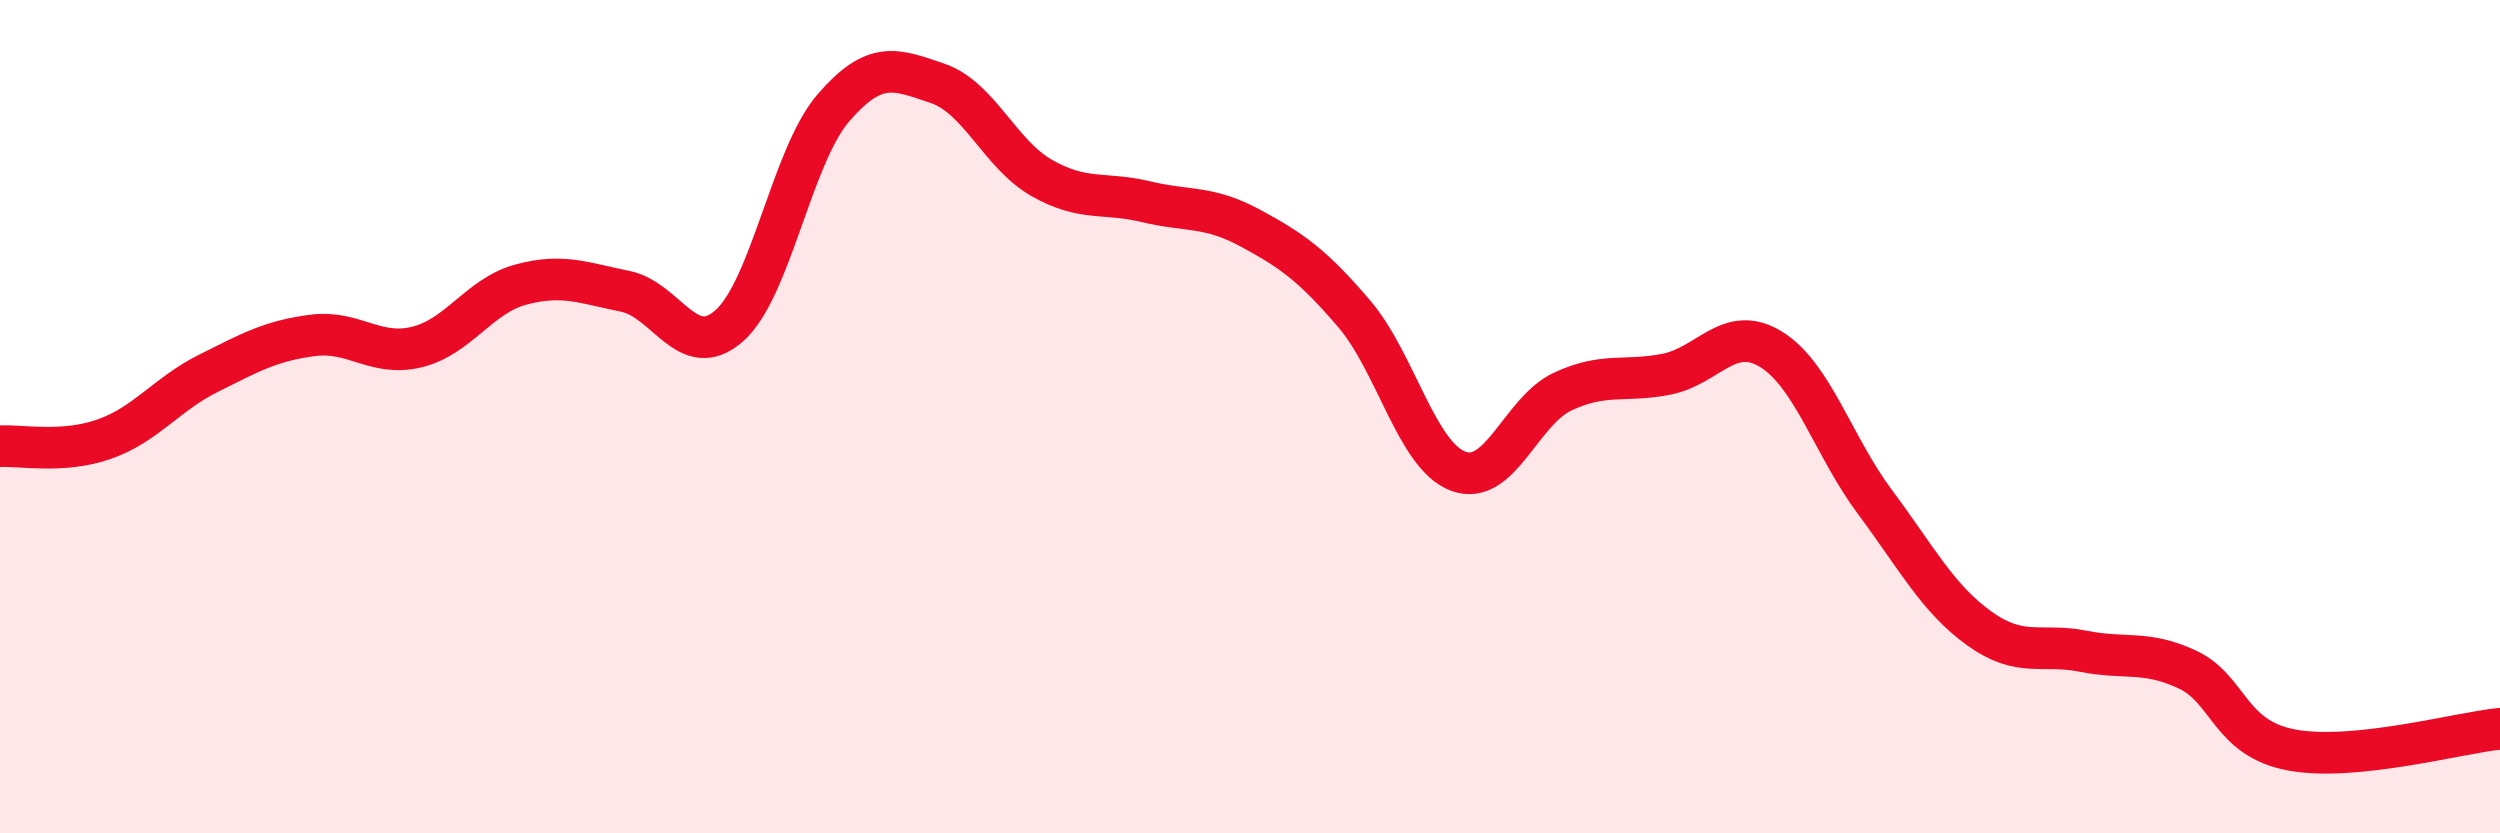 
    <svg width="60" height="20" viewBox="0 0 60 20" xmlns="http://www.w3.org/2000/svg">
      <path
        d="M 0,10.71 C 0.5,10.68 1.5,10.89 2.5,10.54 C 3.5,10.19 4,9.46 5,8.96 C 6,8.46 6.5,8.18 7.5,8.05 C 8.5,7.92 9,8.57 10,8.33 C 11,8.09 11.5,7.1 12.5,6.83 C 13.5,6.56 14,6.79 15,6.99 C 16,7.19 16.5,8.7 17.5,7.82 C 18.5,6.94 19,3.75 20,2.59 C 21,1.43 21.5,1.66 22.5,2 C 23.5,2.34 24,3.7 25,4.27 C 26,4.84 26.5,4.6 27.5,4.84 C 28.5,5.08 29,4.93 30,5.47 C 31,6.01 31.5,6.36 32.5,7.53 C 33.5,8.7 34,10.94 35,11.31 C 36,11.68 36.5,9.87 37.5,9.4 C 38.5,8.93 39,9.18 40,8.98 C 41,8.78 41.5,7.77 42.5,8.38 C 43.5,8.99 44,10.71 45,12.05 C 46,13.39 46.5,14.36 47.5,15.08 C 48.5,15.8 49,15.43 50,15.63 C 51,15.83 51.5,15.6 52.5,16.07 C 53.5,16.54 53.5,17.72 55,18 C 56.5,18.28 59,17.59 60,17.49L60 20L0 20Z"
        fill="#EB0A25"
        opacity="0.1"
        stroke-linecap="round"
        stroke-linejoin="round"
      />
      <path
        d="M 0,10.71 C 0.5,10.68 1.5,10.89 2.5,10.54 C 3.5,10.19 4,9.46 5,8.96 C 6,8.46 6.5,8.18 7.5,8.05 C 8.5,7.92 9,8.57 10,8.33 C 11,8.09 11.5,7.1 12.5,6.83 C 13.5,6.56 14,6.79 15,6.99 C 16,7.19 16.5,8.7 17.5,7.82 C 18.5,6.94 19,3.75 20,2.59 C 21,1.43 21.5,1.66 22.5,2 C 23.5,2.34 24,3.7 25,4.27 C 26,4.84 26.5,4.6 27.5,4.84 C 28.5,5.08 29,4.93 30,5.47 C 31,6.01 31.5,6.36 32.5,7.53 C 33.5,8.7 34,10.94 35,11.31 C 36,11.68 36.5,9.87 37.5,9.4 C 38.5,8.93 39,9.18 40,8.98 C 41,8.78 41.5,7.77 42.5,8.38 C 43.5,8.99 44,10.71 45,12.05 C 46,13.39 46.5,14.36 47.5,15.08 C 48.5,15.8 49,15.43 50,15.63 C 51,15.83 51.5,15.6 52.5,16.07 C 53.5,16.54 53.5,17.72 55,18 C 56.5,18.28 59,17.59 60,17.49"
        stroke="#EB0A25"
        stroke-width="1"
        fill="none"
        stroke-linecap="round"
        stroke-linejoin="round"
      />
    </svg>
  